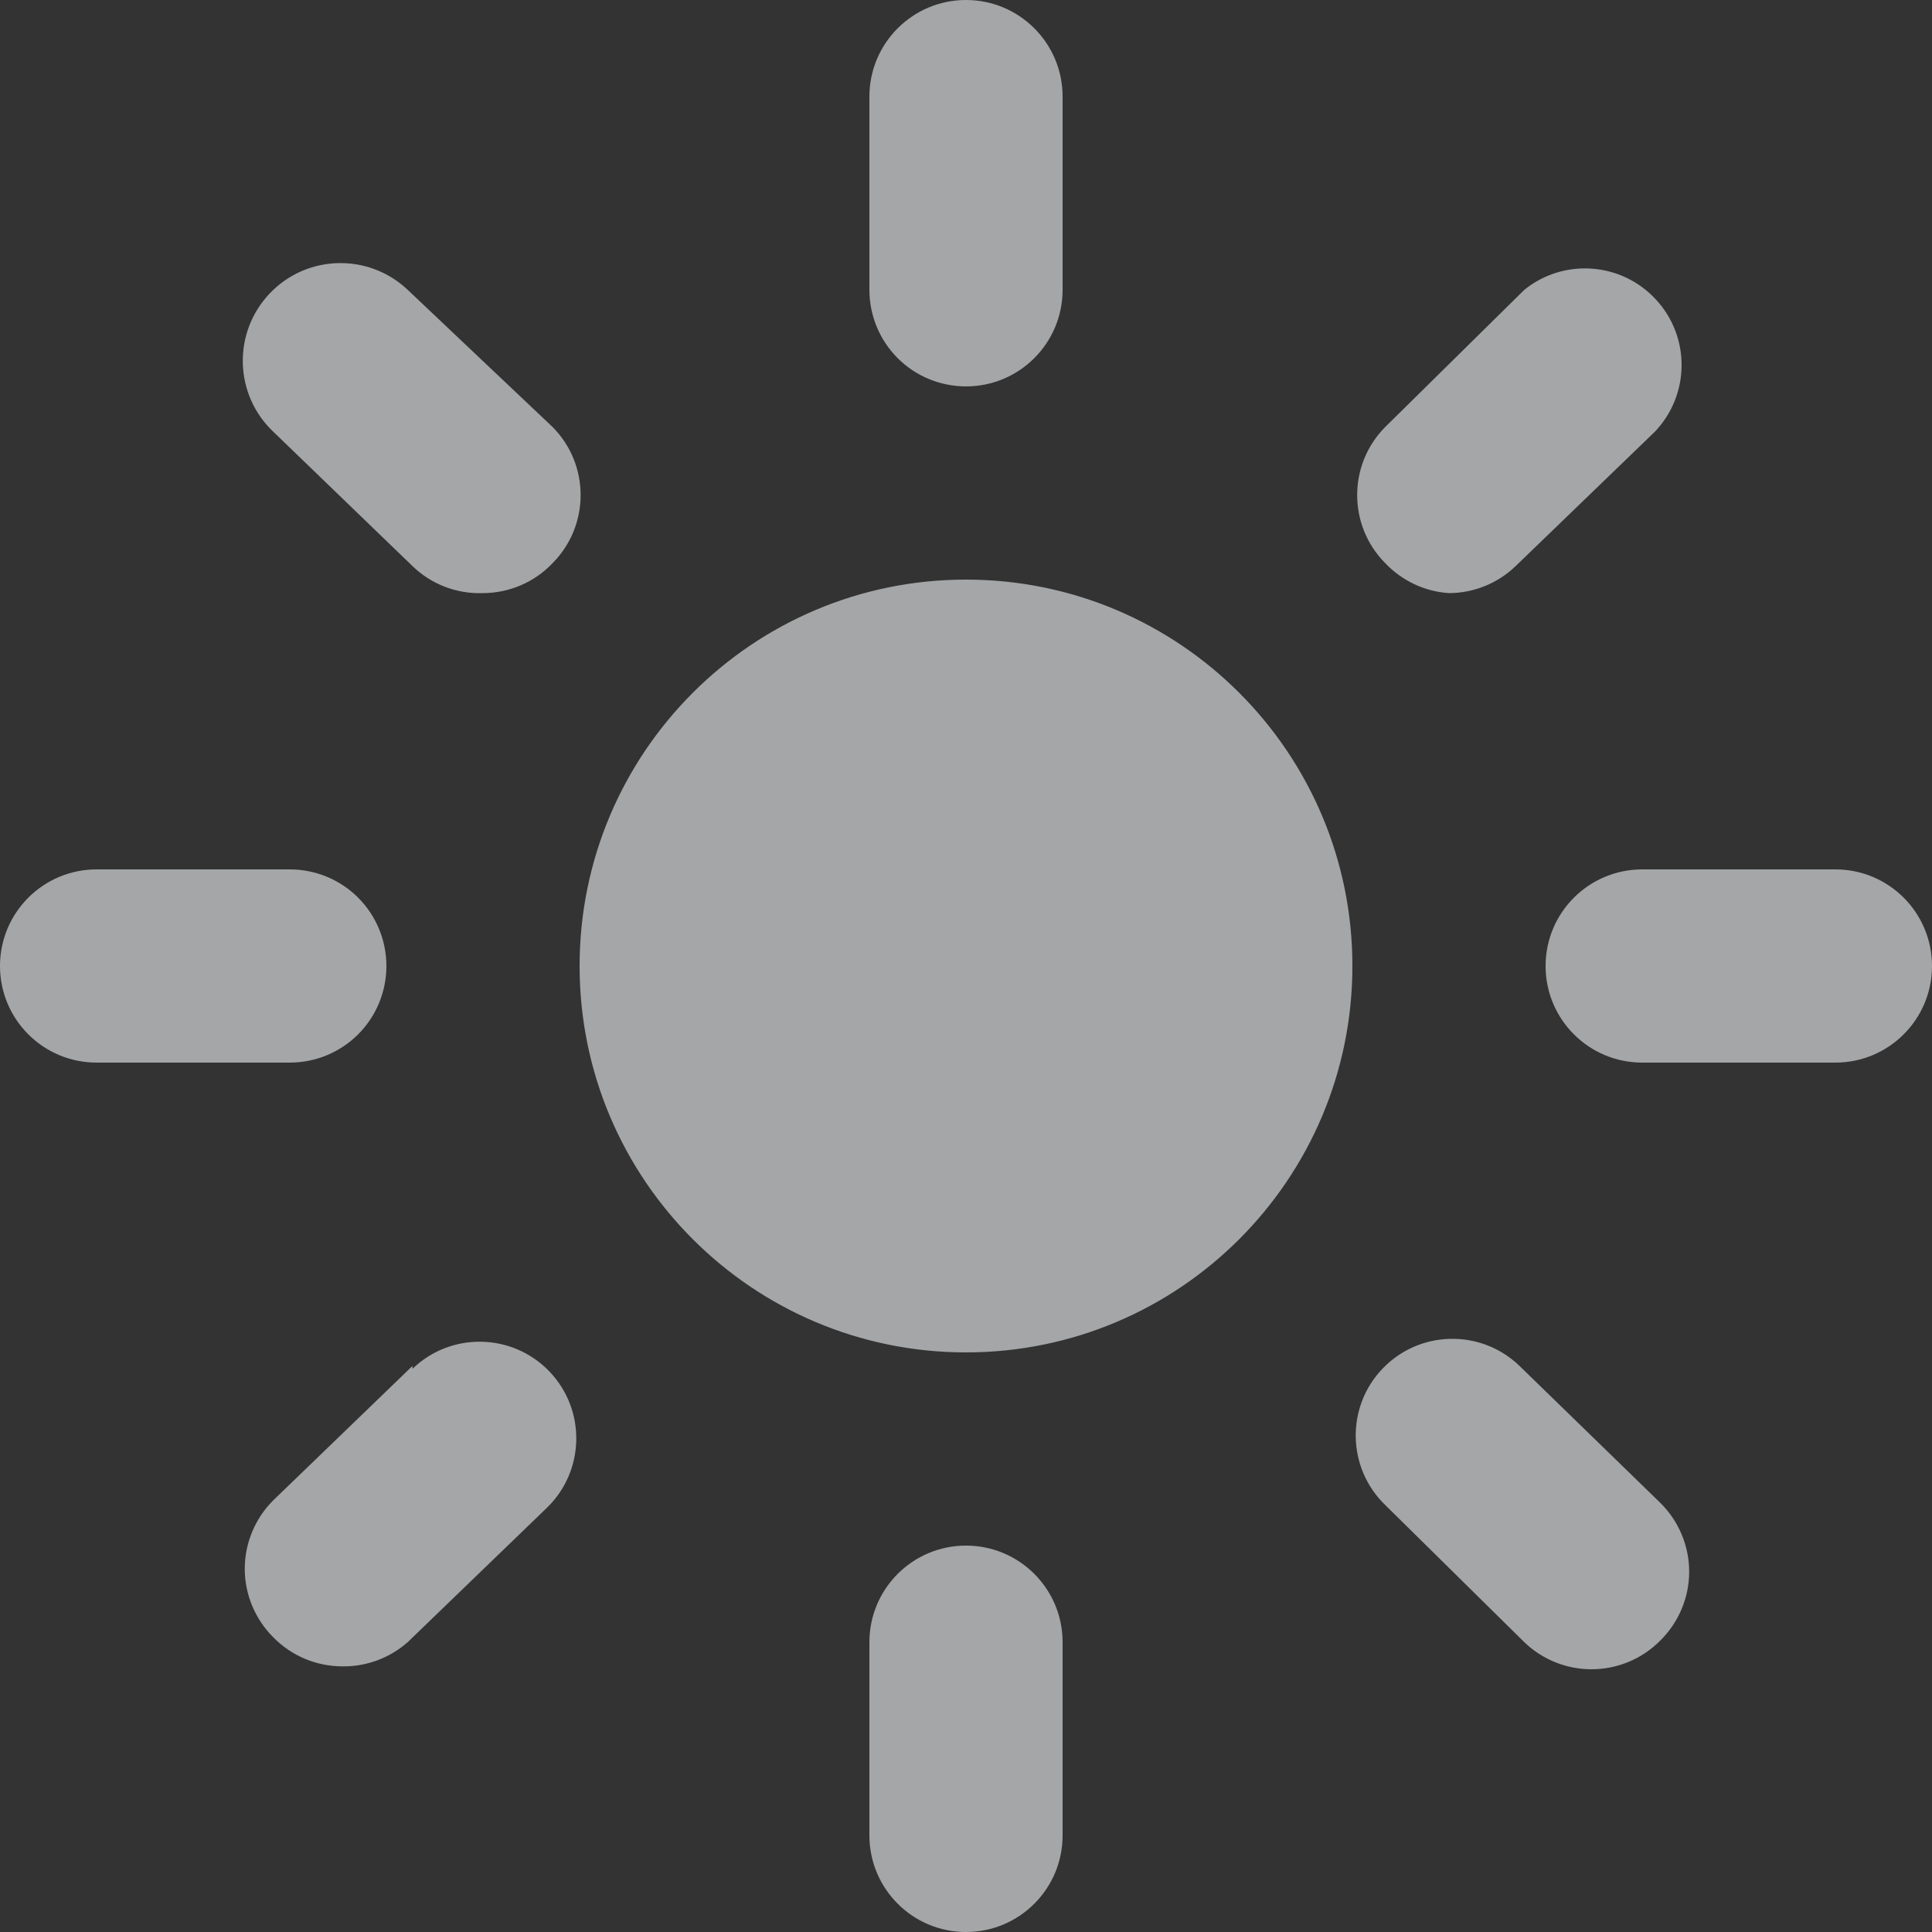 <svg width="16" height="16" viewBox="0 0 16 16" fill="none" xmlns="http://www.w3.org/2000/svg">
<rect x="0" y="0" width="16" height="16" fill="#333333" stroke="none"/>
<path opacity="0.6" fill-rule="evenodd" clip-rule="evenodd" d="M8 3.2C8.442 3.2 8.8 2.842 8.8 2.4V0.8C8.8 0.358 8.442 0 8 0C7.558 0 7.2 0.358 7.2 0.8V2.4C7.2 2.612 7.284 2.816 7.434 2.966C7.584 3.116 7.788 3.2 8 3.2ZM15.2 7.2H13.6C13.158 7.2 12.8 7.558 12.8 8C12.8 8.442 13.158 8.8 13.6 8.8H15.2C15.642 8.8 16 8.442 16 8C16 7.558 15.642 7.2 15.2 7.2ZM3.2 8C3.2 7.788 3.116 7.584 2.966 7.434C2.816 7.284 2.612 7.2 2.4 7.2H0.8C0.358 7.2 0 7.558 0 8C0 8.442 0.358 8.8 0.8 8.8H2.4C2.612 8.8 2.816 8.716 2.966 8.566C3.116 8.416 3.2 8.212 3.2 8ZM3.376 2.4C3.051 2.093 2.539 2.107 2.232 2.432C1.925 2.757 1.939 3.269 2.264 3.576L3.416 4.688C3.572 4.839 3.783 4.92 4 4.912C4.218 4.911 4.426 4.822 4.576 4.664C4.886 4.352 4.886 3.848 4.576 3.536L3.376 2.4ZM12 4.912C12.206 4.911 12.404 4.831 12.552 4.688L13.704 3.576C13.996 3.271 14.001 2.792 13.715 2.482C13.43 2.171 12.952 2.135 12.624 2.4L11.472 3.536C11.162 3.848 11.162 4.352 11.472 4.664C11.611 4.81 11.799 4.899 12 4.912ZM8 12.8C7.558 12.8 7.2 13.158 7.2 13.6V15.2C7.2 15.642 7.558 16 8 16C8.442 16 8.8 15.642 8.8 15.2V13.6C8.8 13.158 8.442 12.8 8 12.8ZM12.584 11.312C12.266 11.005 11.759 11.014 11.452 11.332C11.145 11.65 11.154 12.157 11.472 12.464L12.624 13.6C12.772 13.743 12.97 13.823 13.176 13.824C13.393 13.825 13.6 13.739 13.752 13.584C13.903 13.434 13.989 13.229 13.989 13.016C13.989 12.803 13.903 12.598 13.752 12.448L12.584 11.312ZM3.416 11.312L2.264 12.424C2.113 12.574 2.027 12.779 2.027 12.992C2.027 13.205 2.113 13.41 2.264 13.56C2.416 13.715 2.623 13.801 2.84 13.8C3.037 13.802 3.228 13.73 3.376 13.6L4.528 12.488C4.846 12.181 4.855 11.674 4.548 11.356C4.241 11.038 3.734 11.029 3.416 11.336V11.312ZM8 4.8C6.233 4.8 4.8 6.233 4.8 8C4.8 9.767 6.233 11.2 8 11.2C9.767 11.2 11.2 9.767 11.2 8C11.2 6.233 9.767 4.8 8 4.8Z" fill="#F0F3F5"/>
</svg>
